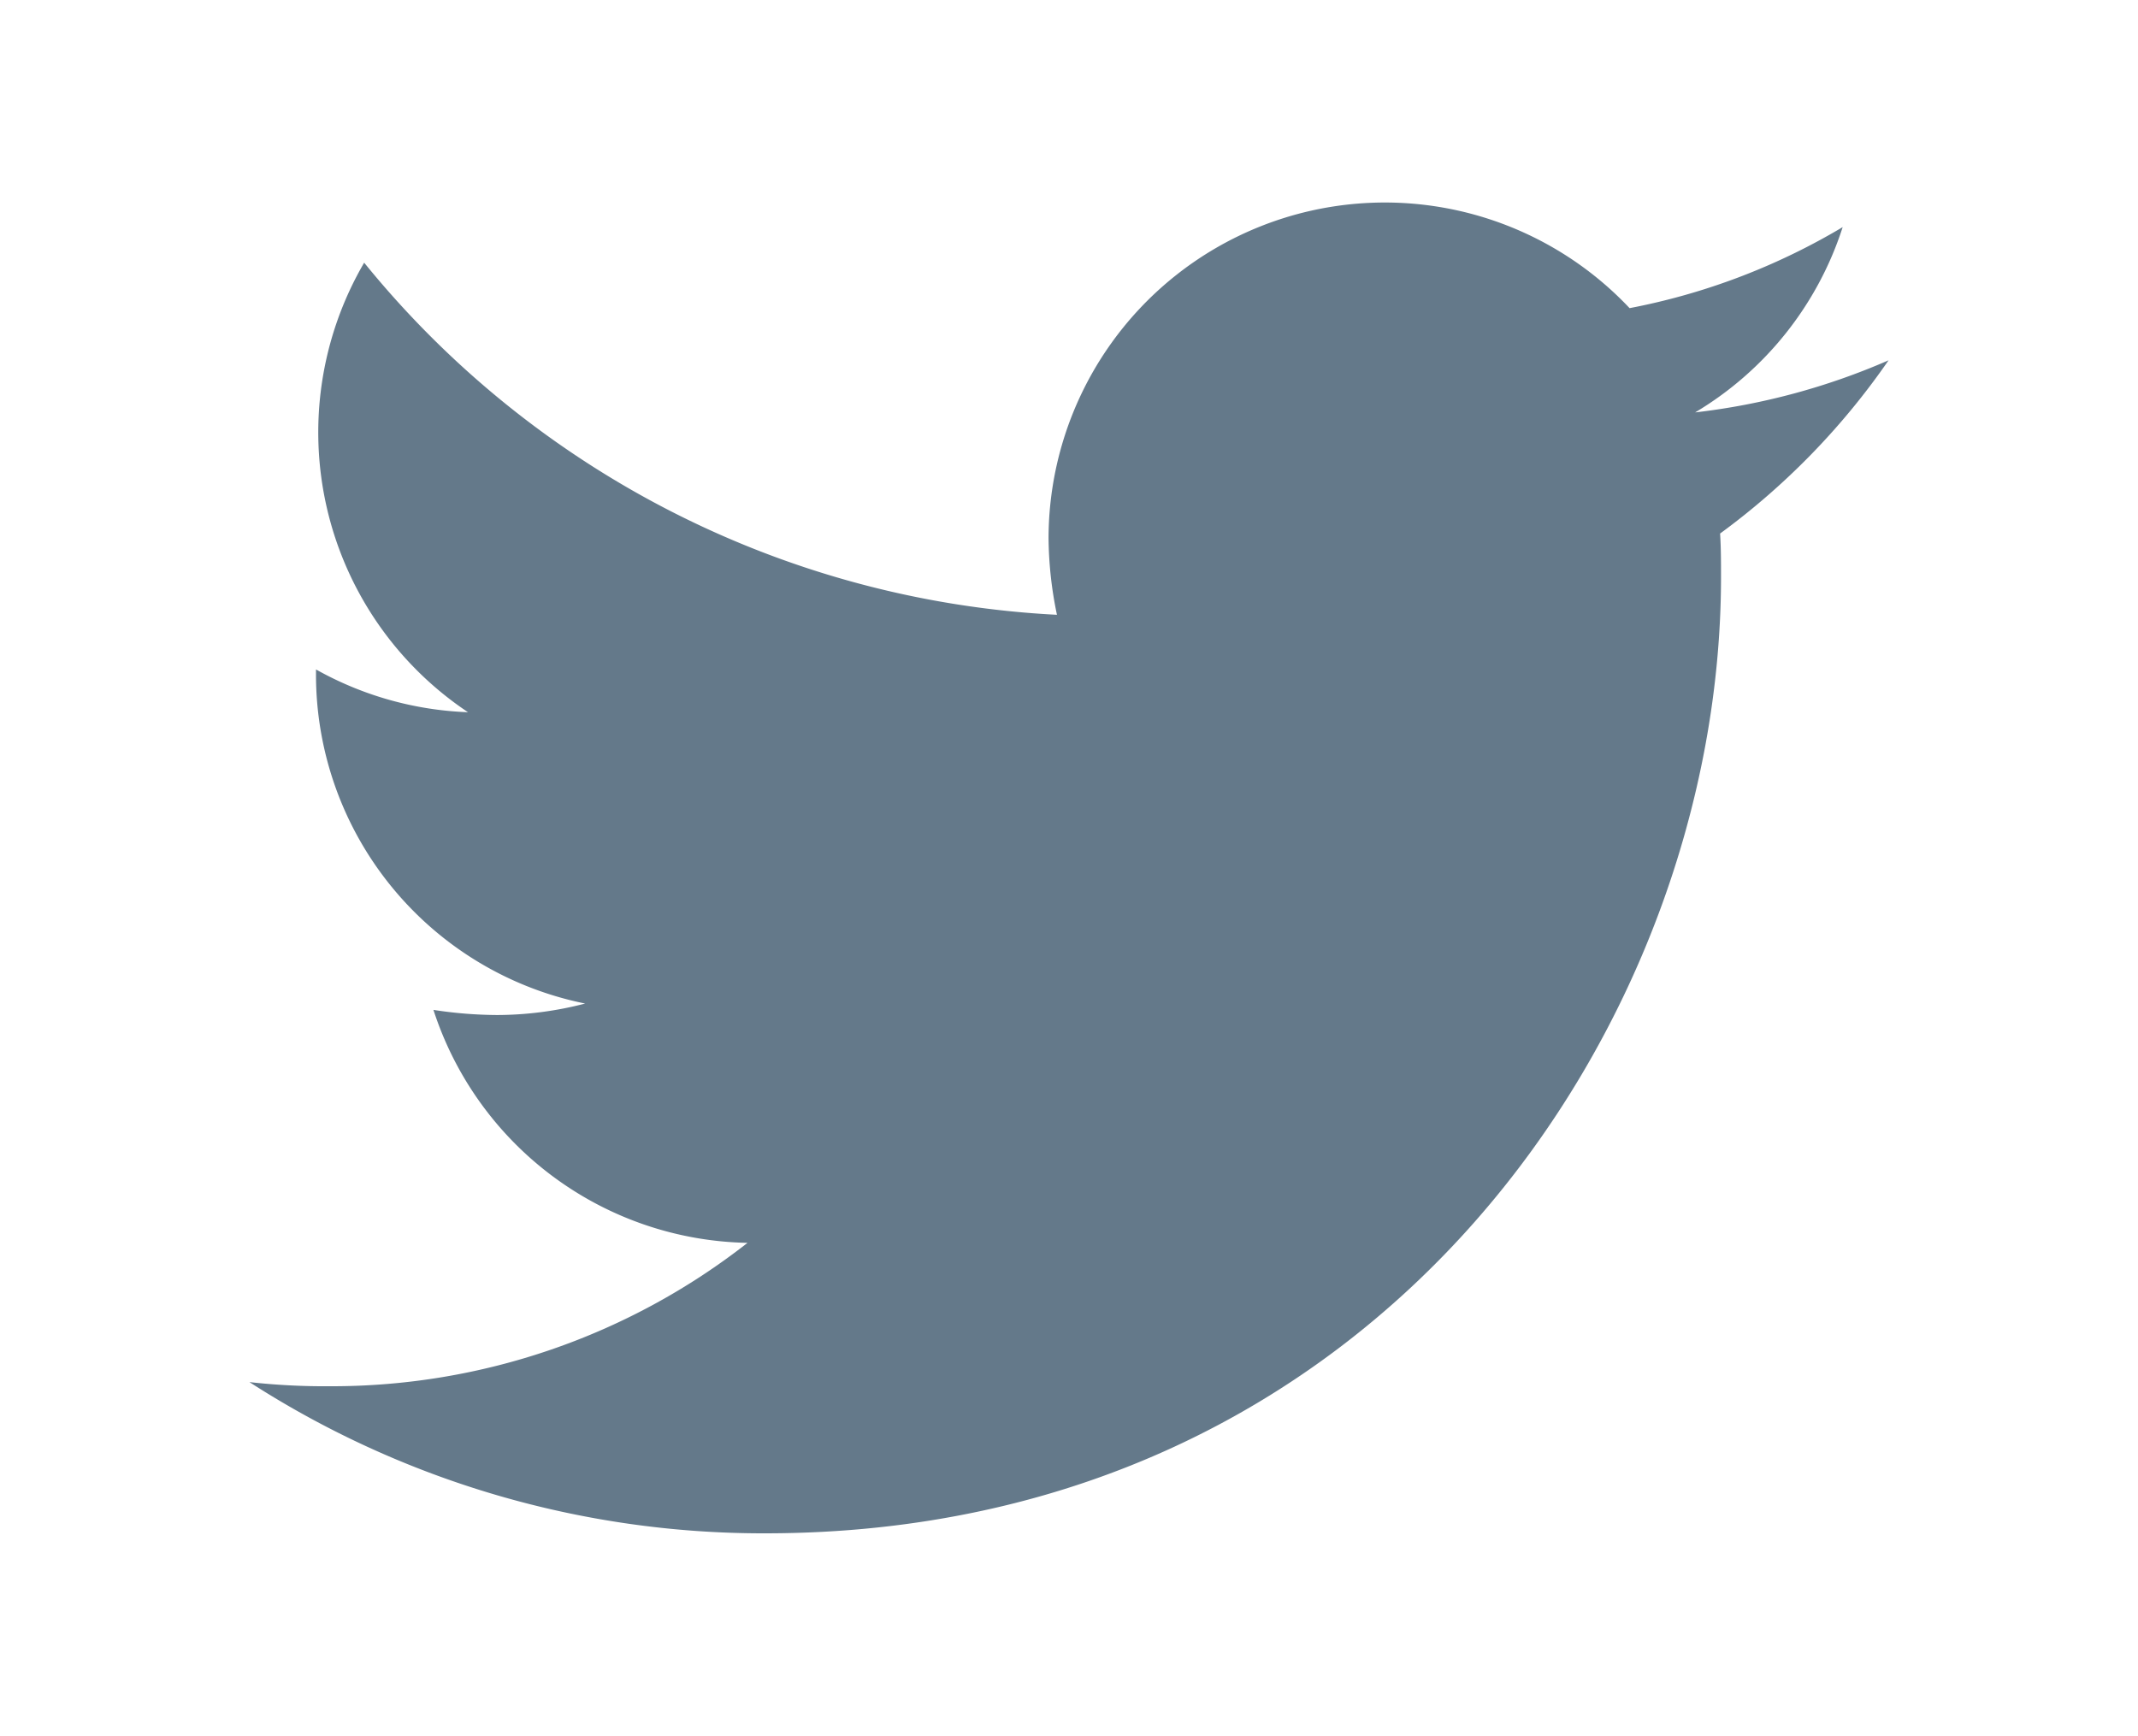 <svg id="Layer_1" data-name="Layer 1" xmlns="http://www.w3.org/2000/svg" width="300" height="243.58" viewBox="0 0 300 243.58"><path id="twitter" d="M241.36,74.86c.13,2,.13,4.09.13,6.13,0,62.3-47.43,134.17-134.12,134.17A133,133,0,0,1,35,193.94a95.83,95.83,0,0,0,11.36.58,94.56,94.56,0,0,0,58.53-20.12,47.24,47.24,0,0,1-44.07-32.69,60.21,60.21,0,0,0,8.89.72,49.4,49.4,0,0,0,12.4-1.61,47.1,47.1,0,0,1-37.77-46.3v-.58a47.09,47.09,0,0,0,21.33,6A47.21,47.21,0,0,1,51.1,36.86a134,134,0,0,0,97.21,49.41,54.33,54.33,0,0,1-1.18-10.78,47.19,47.19,0,0,1,81.53-32.25,92.34,92.34,0,0,0,29.9-11.37,47,47,0,0,1-20.7,26A95,95,0,0,0,265,50.56a101.74,101.74,0,0,1-23.63,24.3Z" fill="#64798a"/></svg>
